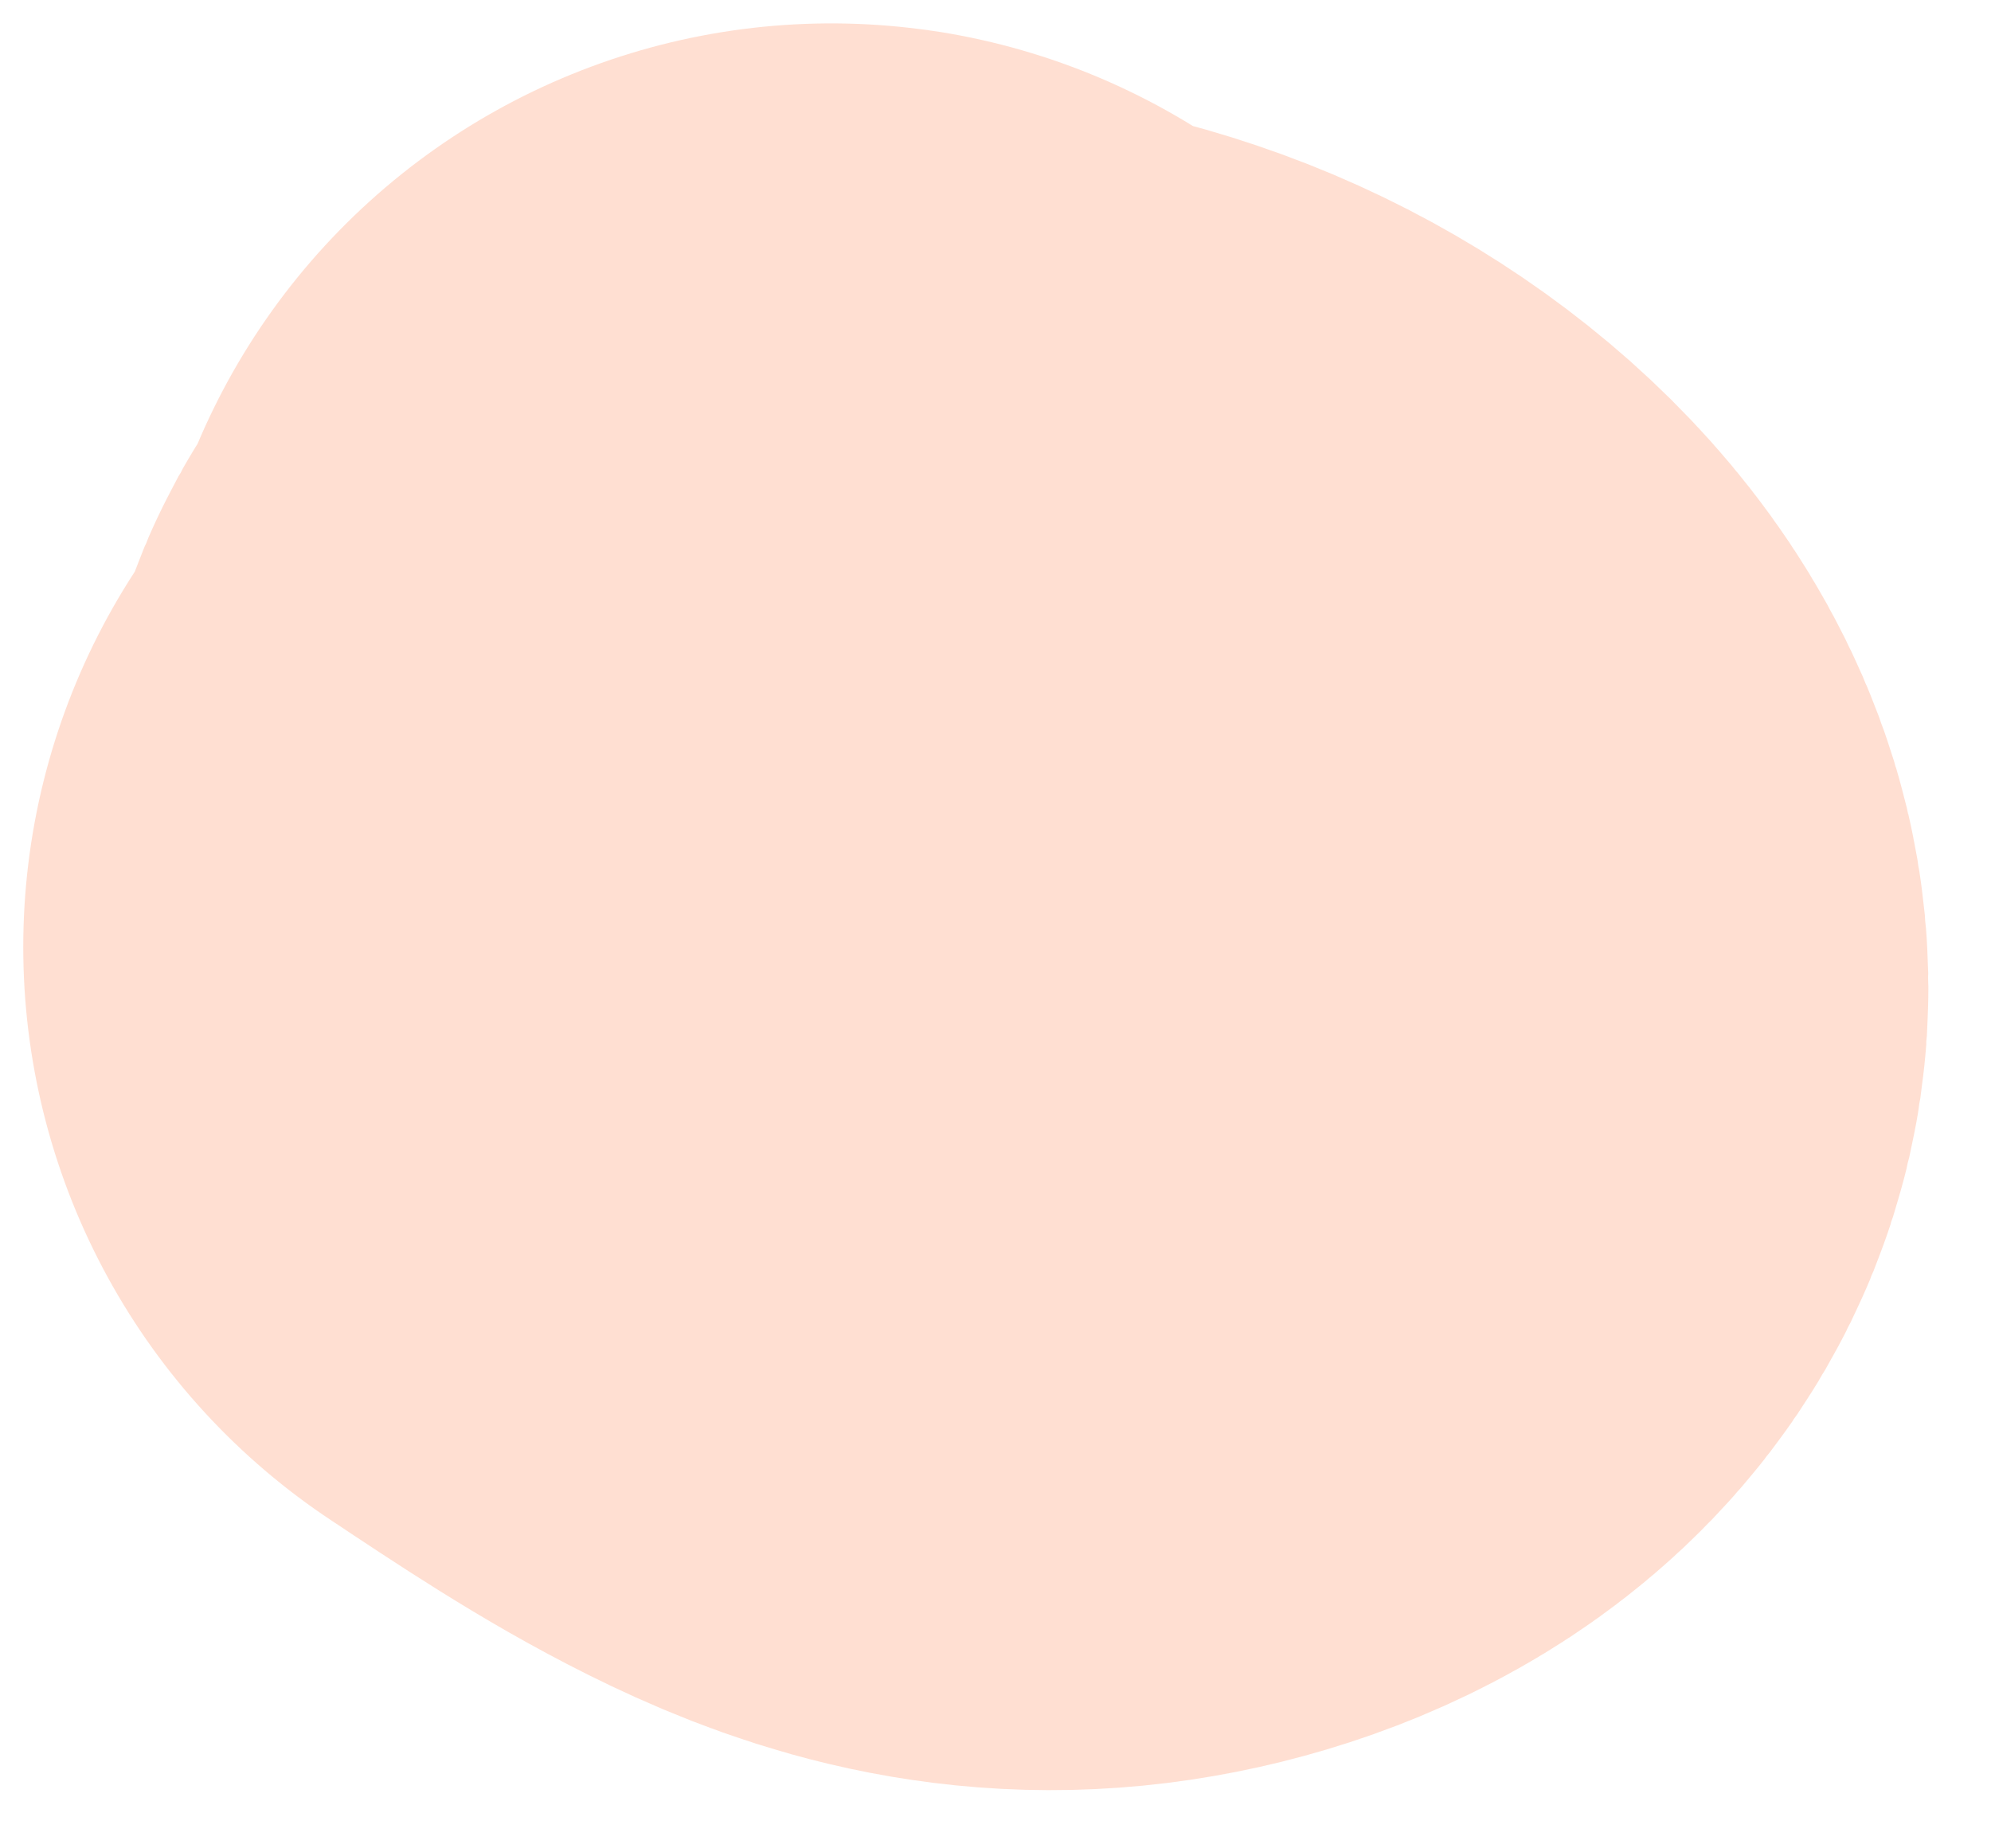 <?xml version="1.0" encoding="utf-8"?>
<svg xmlns="http://www.w3.org/2000/svg" fill="none" height="100%" overflow="visible" preserveAspectRatio="none" style="display: block;" viewBox="0 0 14 13" width="100%">
<path d="M8.44 6.661C7.305 5.952 6.169 5.242 5.869 5.019C5.649 4.856 7.004 5.797 7.15 6.442C7.207 6.694 6.445 6.661 6.01 6.448C5.576 6.235 5.292 5.81 5.572 5.59C5.851 5.371 6.703 5.371 7.425 5.655C8.147 5.939 8.715 6.506 8.723 6.941C8.732 7.375 8.164 7.659 7.659 7.734C7.154 7.809 6.728 7.667 6.296 7.452C5.864 7.237 5.439 6.953 5 6.661" id="Vector 38" stroke="#FF500B" stroke-linecap="round" stroke-opacity="0.18" stroke-width="9.673"/>
</svg>